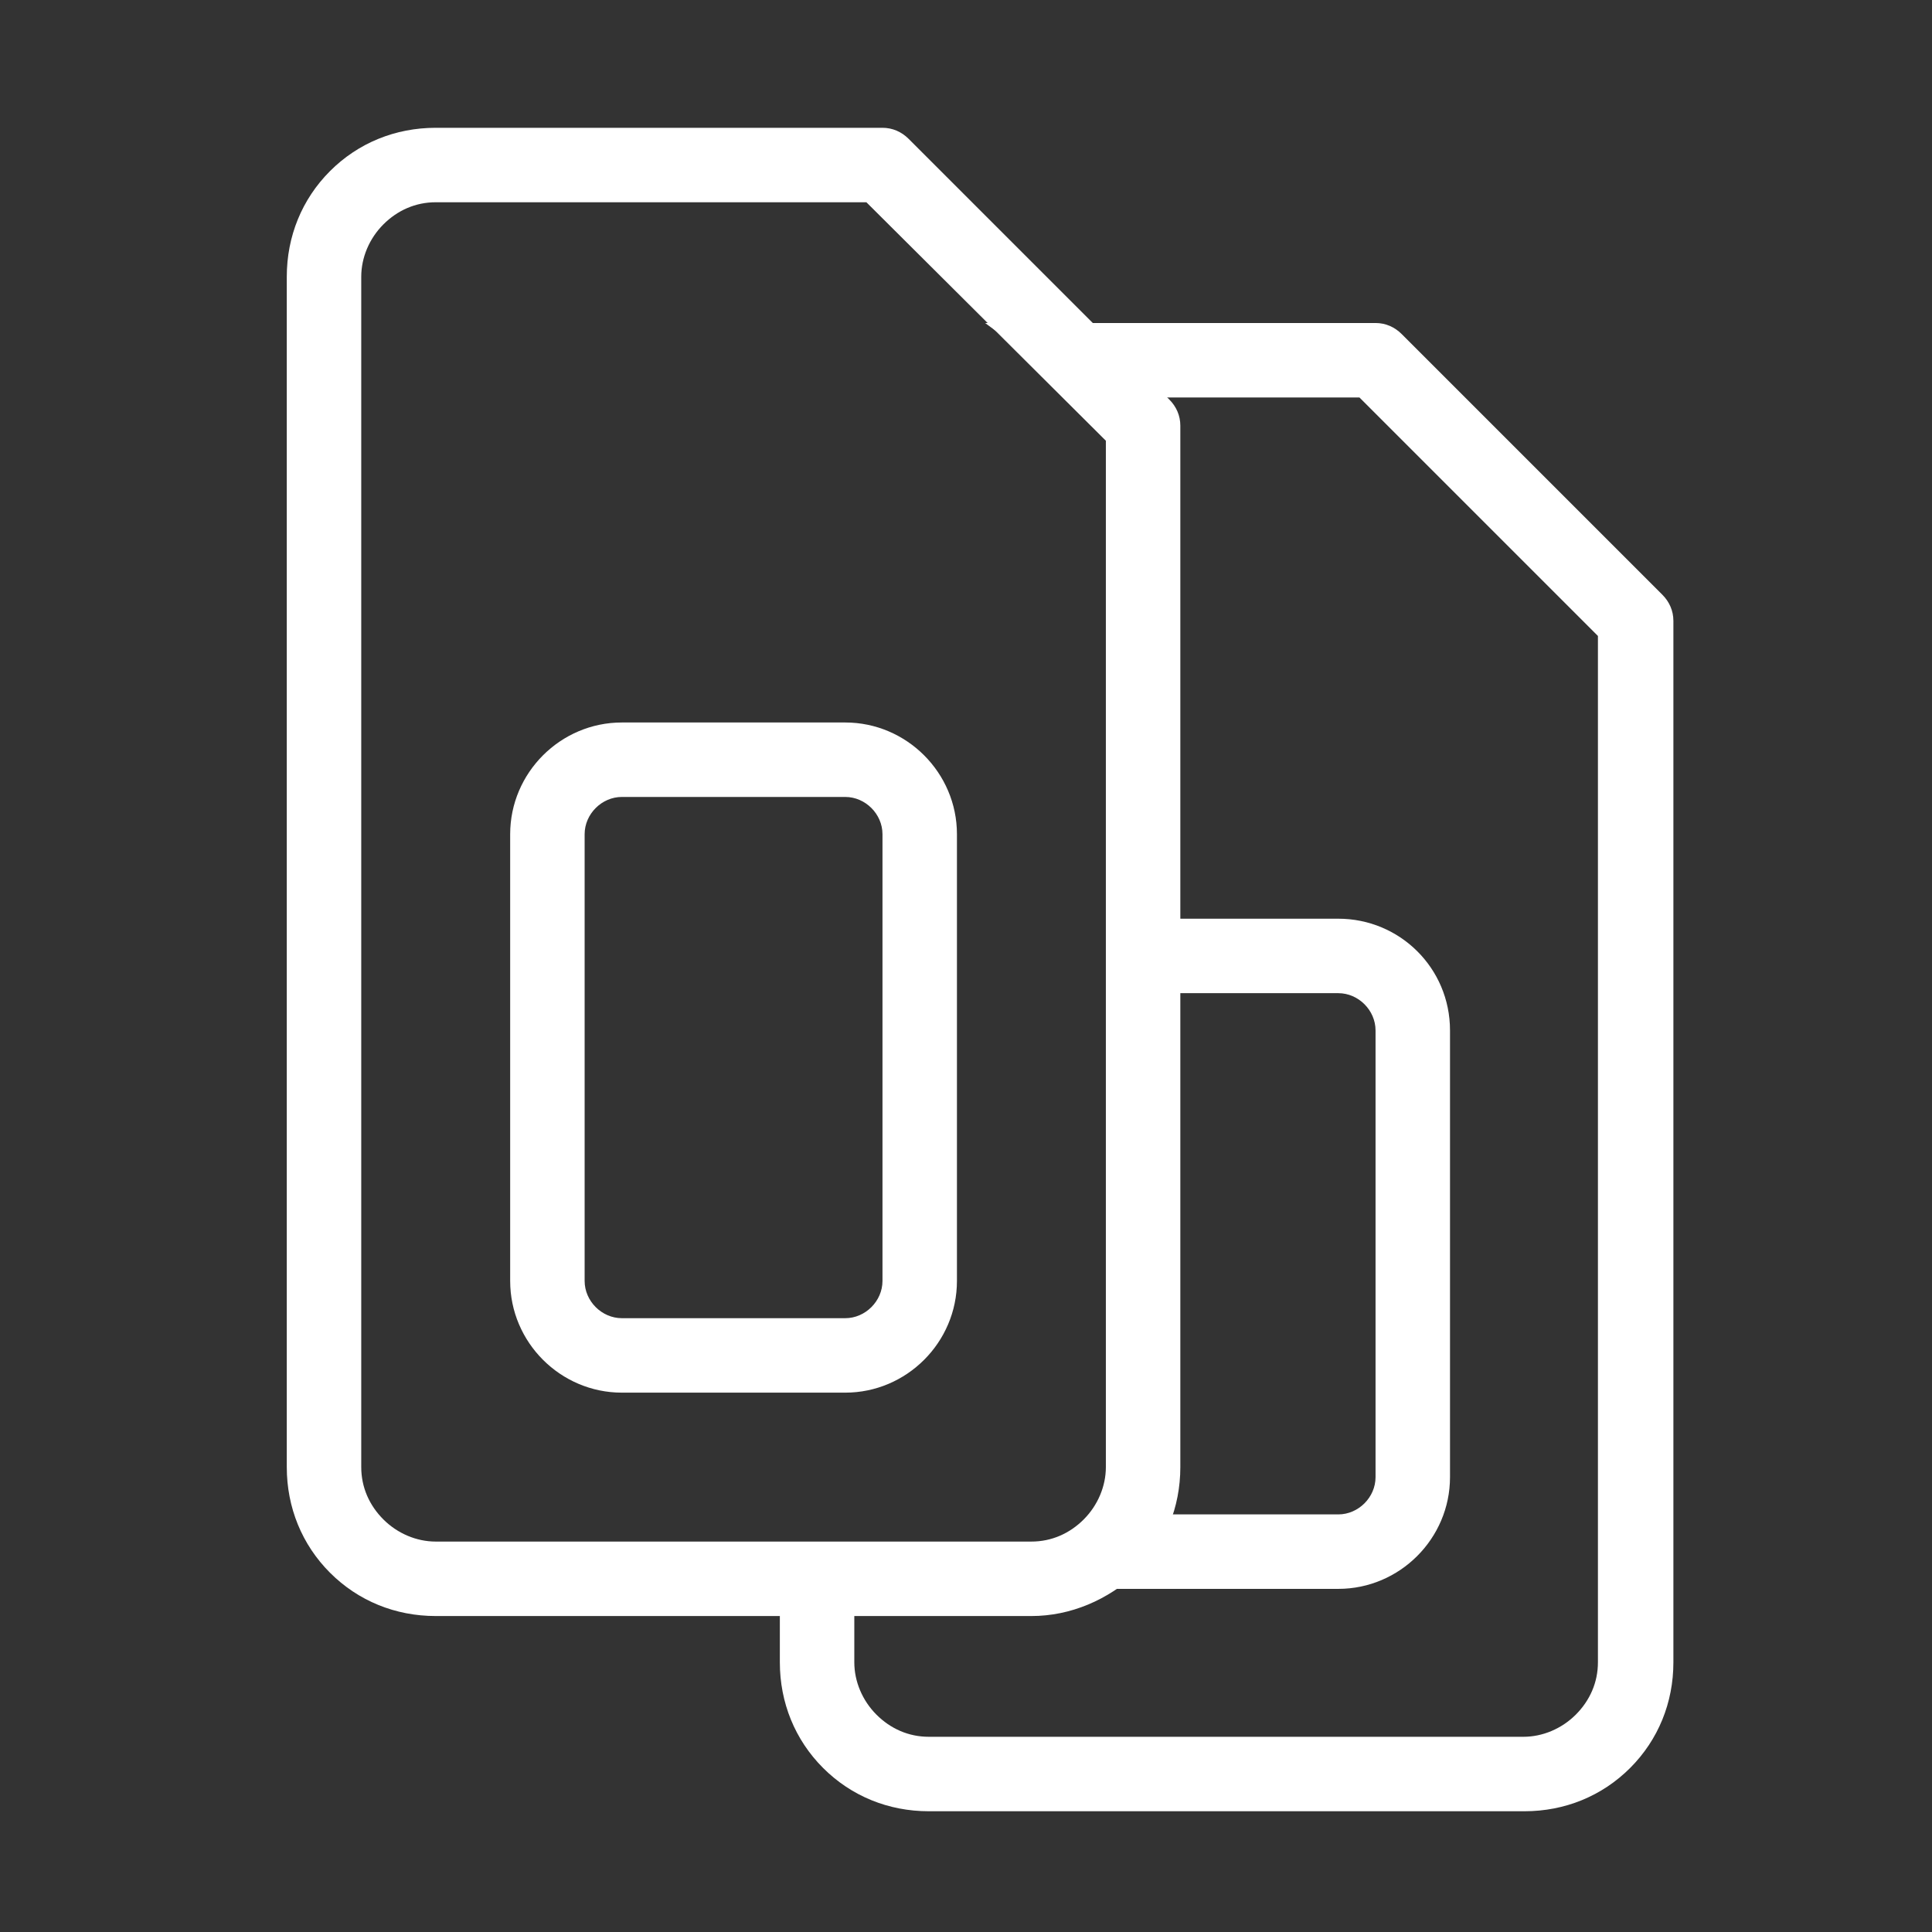 <?xml version="1.0" encoding="utf-8"?>
<!-- Generator: Adobe Illustrator 23.0.6, SVG Export Plug-In . SVG Version: 6.00 Build 0)  -->
<svg version="1.1" id="Слой_1" xmlns="http://www.w3.org/2000/svg" xmlns:xlink="http://www.w3.org/1999/xlink" x="0px" y="0px"
	 viewBox="0 0 192 192" style="enable-background:new 0 0 192 192;" xml:space="preserve">
<rect x="0" y="0" width="192" height="192" fill="#333333" stroke="none"/>
<style type="text/css">
	.st0{fill:#FFFFFF;}
</style>
<path class="st0" d="M165.2,59.1l-25.9-25.9c-0.7-0.7-1.6-1.1-2.6-1.1H97.9c3.2,2.3,6.1,4.9,9.1,7.4h28.1l23.7,23.7v102
	c0,2-0.8,3.8-2.2,5.2c-1.4,1.4-3.3,2.2-5.2,2.2H92.3c-2,0-3.8-0.8-5.2-2.2c-1.4-1.4-2.2-3.3-2.2-5.2v-6.9h-7.4v6.9
	c0,4,1.5,7.7,4.3,10.5c2.8,2.8,6.5,4.3,10.5,4.3h59.2c4,0,7.7-1.5,10.5-4.3c2.8-2.8,4.3-6.5,4.3-10.5V61.7
	C166.3,60.7,165.9,59.8,165.2,59.1z"/>
<path class="st0" d="M133,91.3h-19.4c0.1,2.5,0.5,4.9,0.6,7.4H133c2,0,3.7,1.7,3.7,3.7v44.4c0,2-1.7,3.7-3.7,3.7h-19.3
	c-0.1,0.1-0.2,0.2-0.4,0.3c-0.3,0.1-0.5,0.2-0.8,0.4c-0.1,0.1-0.2,0.1-0.3,0.2c0,0-0.1,0-0.1,0.1c0,0,0,0,0,0c-0.4,0.3-0.7,0.6-1,1
	c0,0-0.2,0.2-0.2,0.2c0,0.1-0.1,0.1-0.1,0.2c-0.1,0.2-0.3,0.4-0.4,0.6c-0.3,0.4-0.5,0.7-0.8,1.1c-0.6,0.9-1.3,1.7-2.3,2.3
	c-0.2,0.1-0.3,0.2-0.5,0.3c1.2,0.5,2.6,0.7,4,0.7H133c6.1,0,11.1-5,11.1-11.1v-44.4C144.1,96.2,139.1,91.3,133,91.3z"/>
<path class="st0" d="M102.5,160.6H43.3c-4,0-7.7-1.5-10.5-4.3c-2.8-2.8-4.3-6.5-4.3-10.5V27.5c0-4,1.5-7.7,4.3-10.5
	s6.5-4.3,10.5-4.3h44.4c1,0,1.9,0.4,2.6,1.1l25.9,25.9c0.7,0.7,1.1,1.6,1.1,2.6v103.5c0,4-1.5,7.7-4.3,10.5
	C110.1,159,106.4,160.6,102.5,160.6z M43.3,20.1c-2,0-3.8,0.8-5.2,2.2c-1.4,1.4-2.2,3.3-2.2,5.2v118.3c0,2,0.8,3.8,2.2,5.2
	c1.4,1.4,3.3,2.2,5.2,2.2h59.2c2,0,3.8-0.8,5.2-2.2c1.4-1.4,2.2-3.3,2.2-5.2v-102L86.1,20.1H43.3z"/>
<path class="st0" d="M84,138.4H61.8c-6.1,0-11.1-5-11.1-11.1V82.9c0-6.1,5-11.1,11.1-11.1H84c6.1,0,11.1,5,11.1,11.1v44.4
	C95.1,133.4,90.1,138.4,84,138.4z M61.8,79.2c-2,0-3.7,1.7-3.7,3.7v44.4c0,2,1.7,3.7,3.7,3.7H84c2,0,3.7-1.7,3.7-3.7V82.9
	c0-2-1.7-3.7-3.7-3.7H61.8z"/>
</svg>
